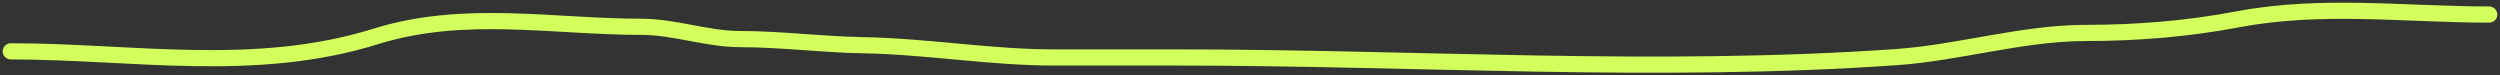 <?xml version="1.0" encoding="UTF-8"?> <svg xmlns="http://www.w3.org/2000/svg" width="464" height="14" viewBox="0 0 464 14" fill="none"><rect x="0" y="0" width="464" height="14" fill="#333333" stroke="none"/> <path d="M2 9.528C24.592 9.528 47.271 13.771 69.79 6.747C86.093 1.661 102.76 4.977 119.091 4.977C125.199 4.977 131.242 7.253 137.334 7.253C144.937 7.253 152.511 8.26 160.127 8.39C171.983 8.593 183.796 10.666 195.66 10.666C203.265 10.666 210.871 10.666 218.476 10.666C262.95 10.666 307.453 13.709 351.928 10.603C363.65 9.784 375.389 6.115 387.119 6.115C396.511 6.115 405.971 5.364 415.34 3.587C430.877 0.639 446.436 2.702 462 2.702" stroke="#D3FF5D" stroke-width="3" stroke-linecap="round"></path> </svg> 